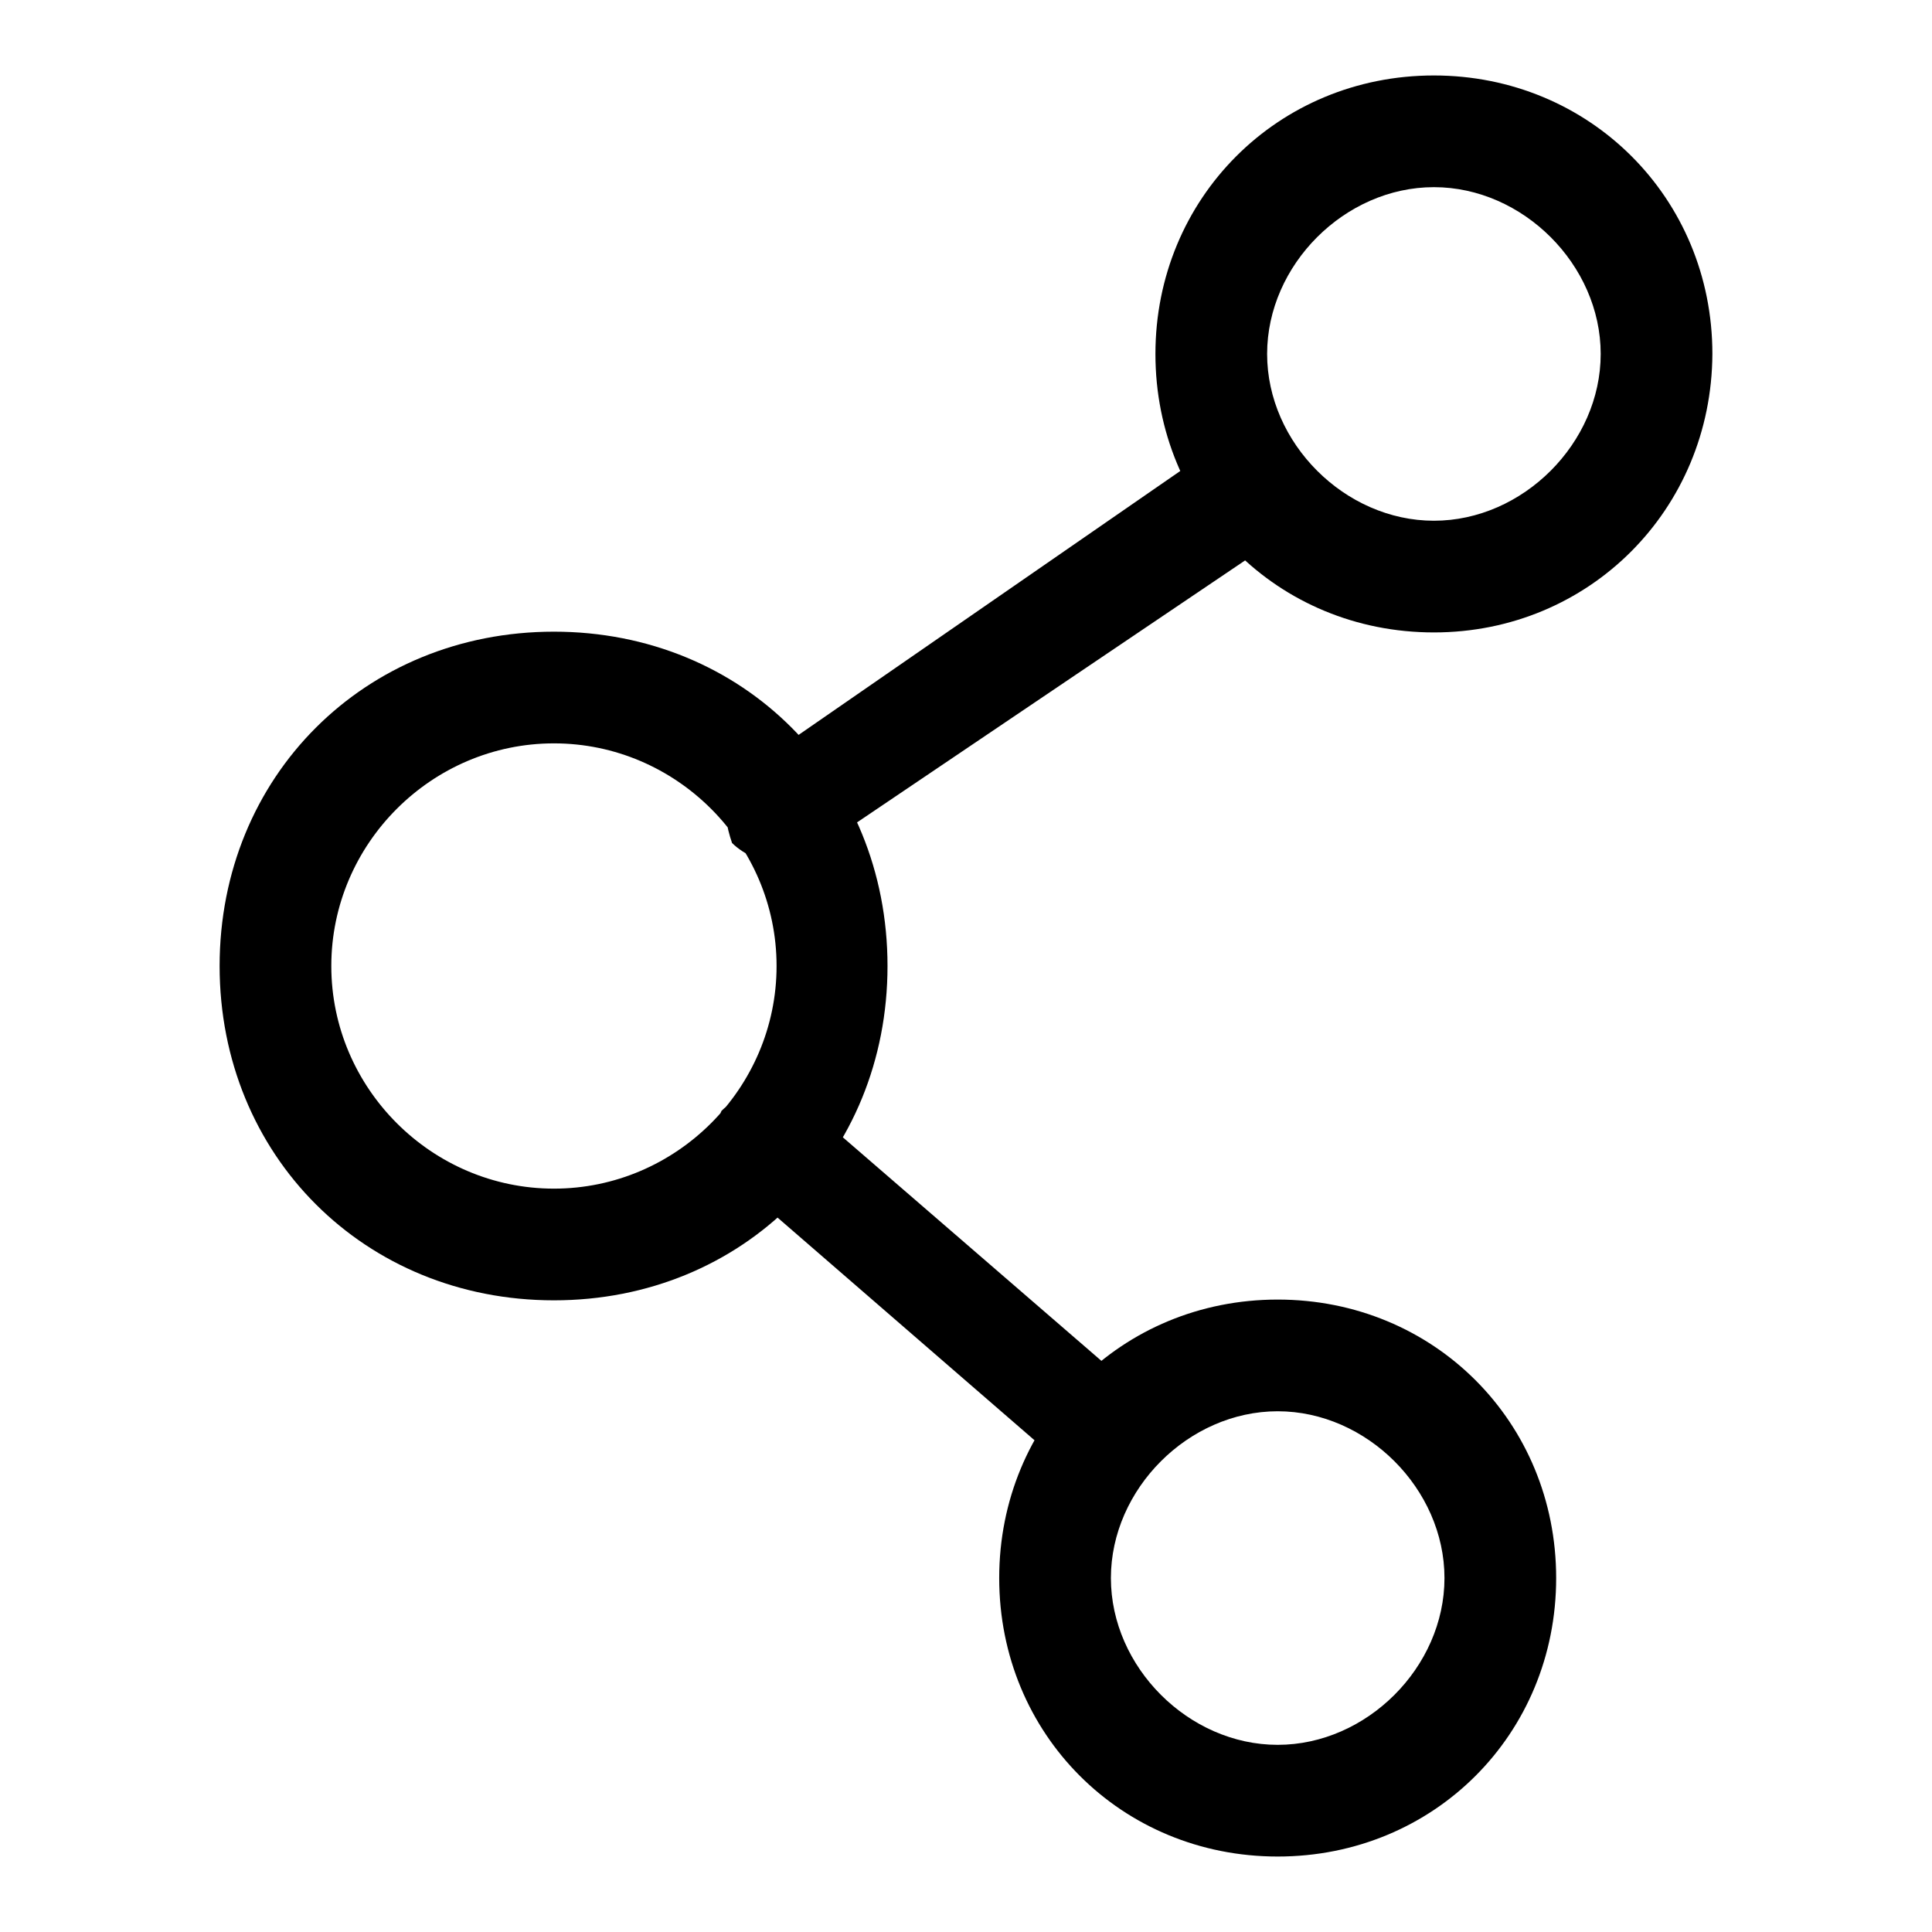 <?xml version="1.0" encoding="utf-8"?>
<!-- Svg Vector Icons : http://www.onlinewebfonts.com/icon -->
<!DOCTYPE svg PUBLIC "-//W3C//DTD SVG 1.1//EN" "http://www.w3.org/Graphics/SVG/1.1/DTD/svg11.dtd">
<svg version="1.1" xmlns="http://www.w3.org/2000/svg" xmlns:xlink="http://www.w3.org/1999/xlink" x="0px" y="0px" viewBox="0 0 256 256" enable-background="new 0 0 256 256" xml:space="preserve">
<g> <path fill="#000000" d="M104.4,114.7c-2.9,0-5.9-1.5-7.4-3c-1.5-4.4-1.5-8.9,3-10.3l61.9-42.8c3-2.9,7.4-1.5,10.3,1.5 c3,2.9,1.5,7.4-1.5,10.3l-63.4,42.8C107.4,113.3,105.9,114.7,104.4,114.7z M147.2,197.3c-1.5,0-3,0-4.4-1.5l-44.2-38.3 c-4.4-3-4.4-7.4-3-10.3c3-3,7.4-3,10.3-1.5l44.3,38.3c3,3,3,7.4,1.5,10.3C150.1,195.8,148.6,197.3,147.2,197.3z M190,83.8 c-20.7,0-36.9-16.2-36.9-36.9c0-20.6,16.2-36.9,36.9-36.9c20.6,0,36.9,16.2,36.9,36.9C226.8,67.5,210.6,83.8,190,83.8z M190,24.8 c-11.8,0-22.1,10.3-22.1,22.1c0,11.8,10.3,22.1,22.1,22.1c11.8,0,22.1-10.3,22.1-22.1C212.1,35.1,201.8,24.8,190,24.8z M169.3,246 c-20.7,0-36.9-16.2-36.9-36.9s16.2-36.9,36.9-36.9s36.9,16.2,36.9,36.9S190,246,169.3,246z M169.3,187c-11.8,0-22.1,10.3-22.1,22.1 s10.3,22.1,22.1,22.1c11.8,0,22.1-10.3,22.1-22.1S181.1,187,169.3,187z M73.4,172.3c-25.1,0-44.3-19.2-44.3-44.3 s19.2-44.3,44.3-44.3s44.2,19.2,44.2,44.3S98.5,172.3,73.4,172.3z M73.4,98.5c-16.2,0-29.5,13.3-29.5,29.5 c0,16.2,13.3,29.5,29.5,29.5c16.2,0,29.5-13.3,29.5-29.5C102.9,111.8,89.6,98.5,73.4,98.5z"/></g>
</svg>